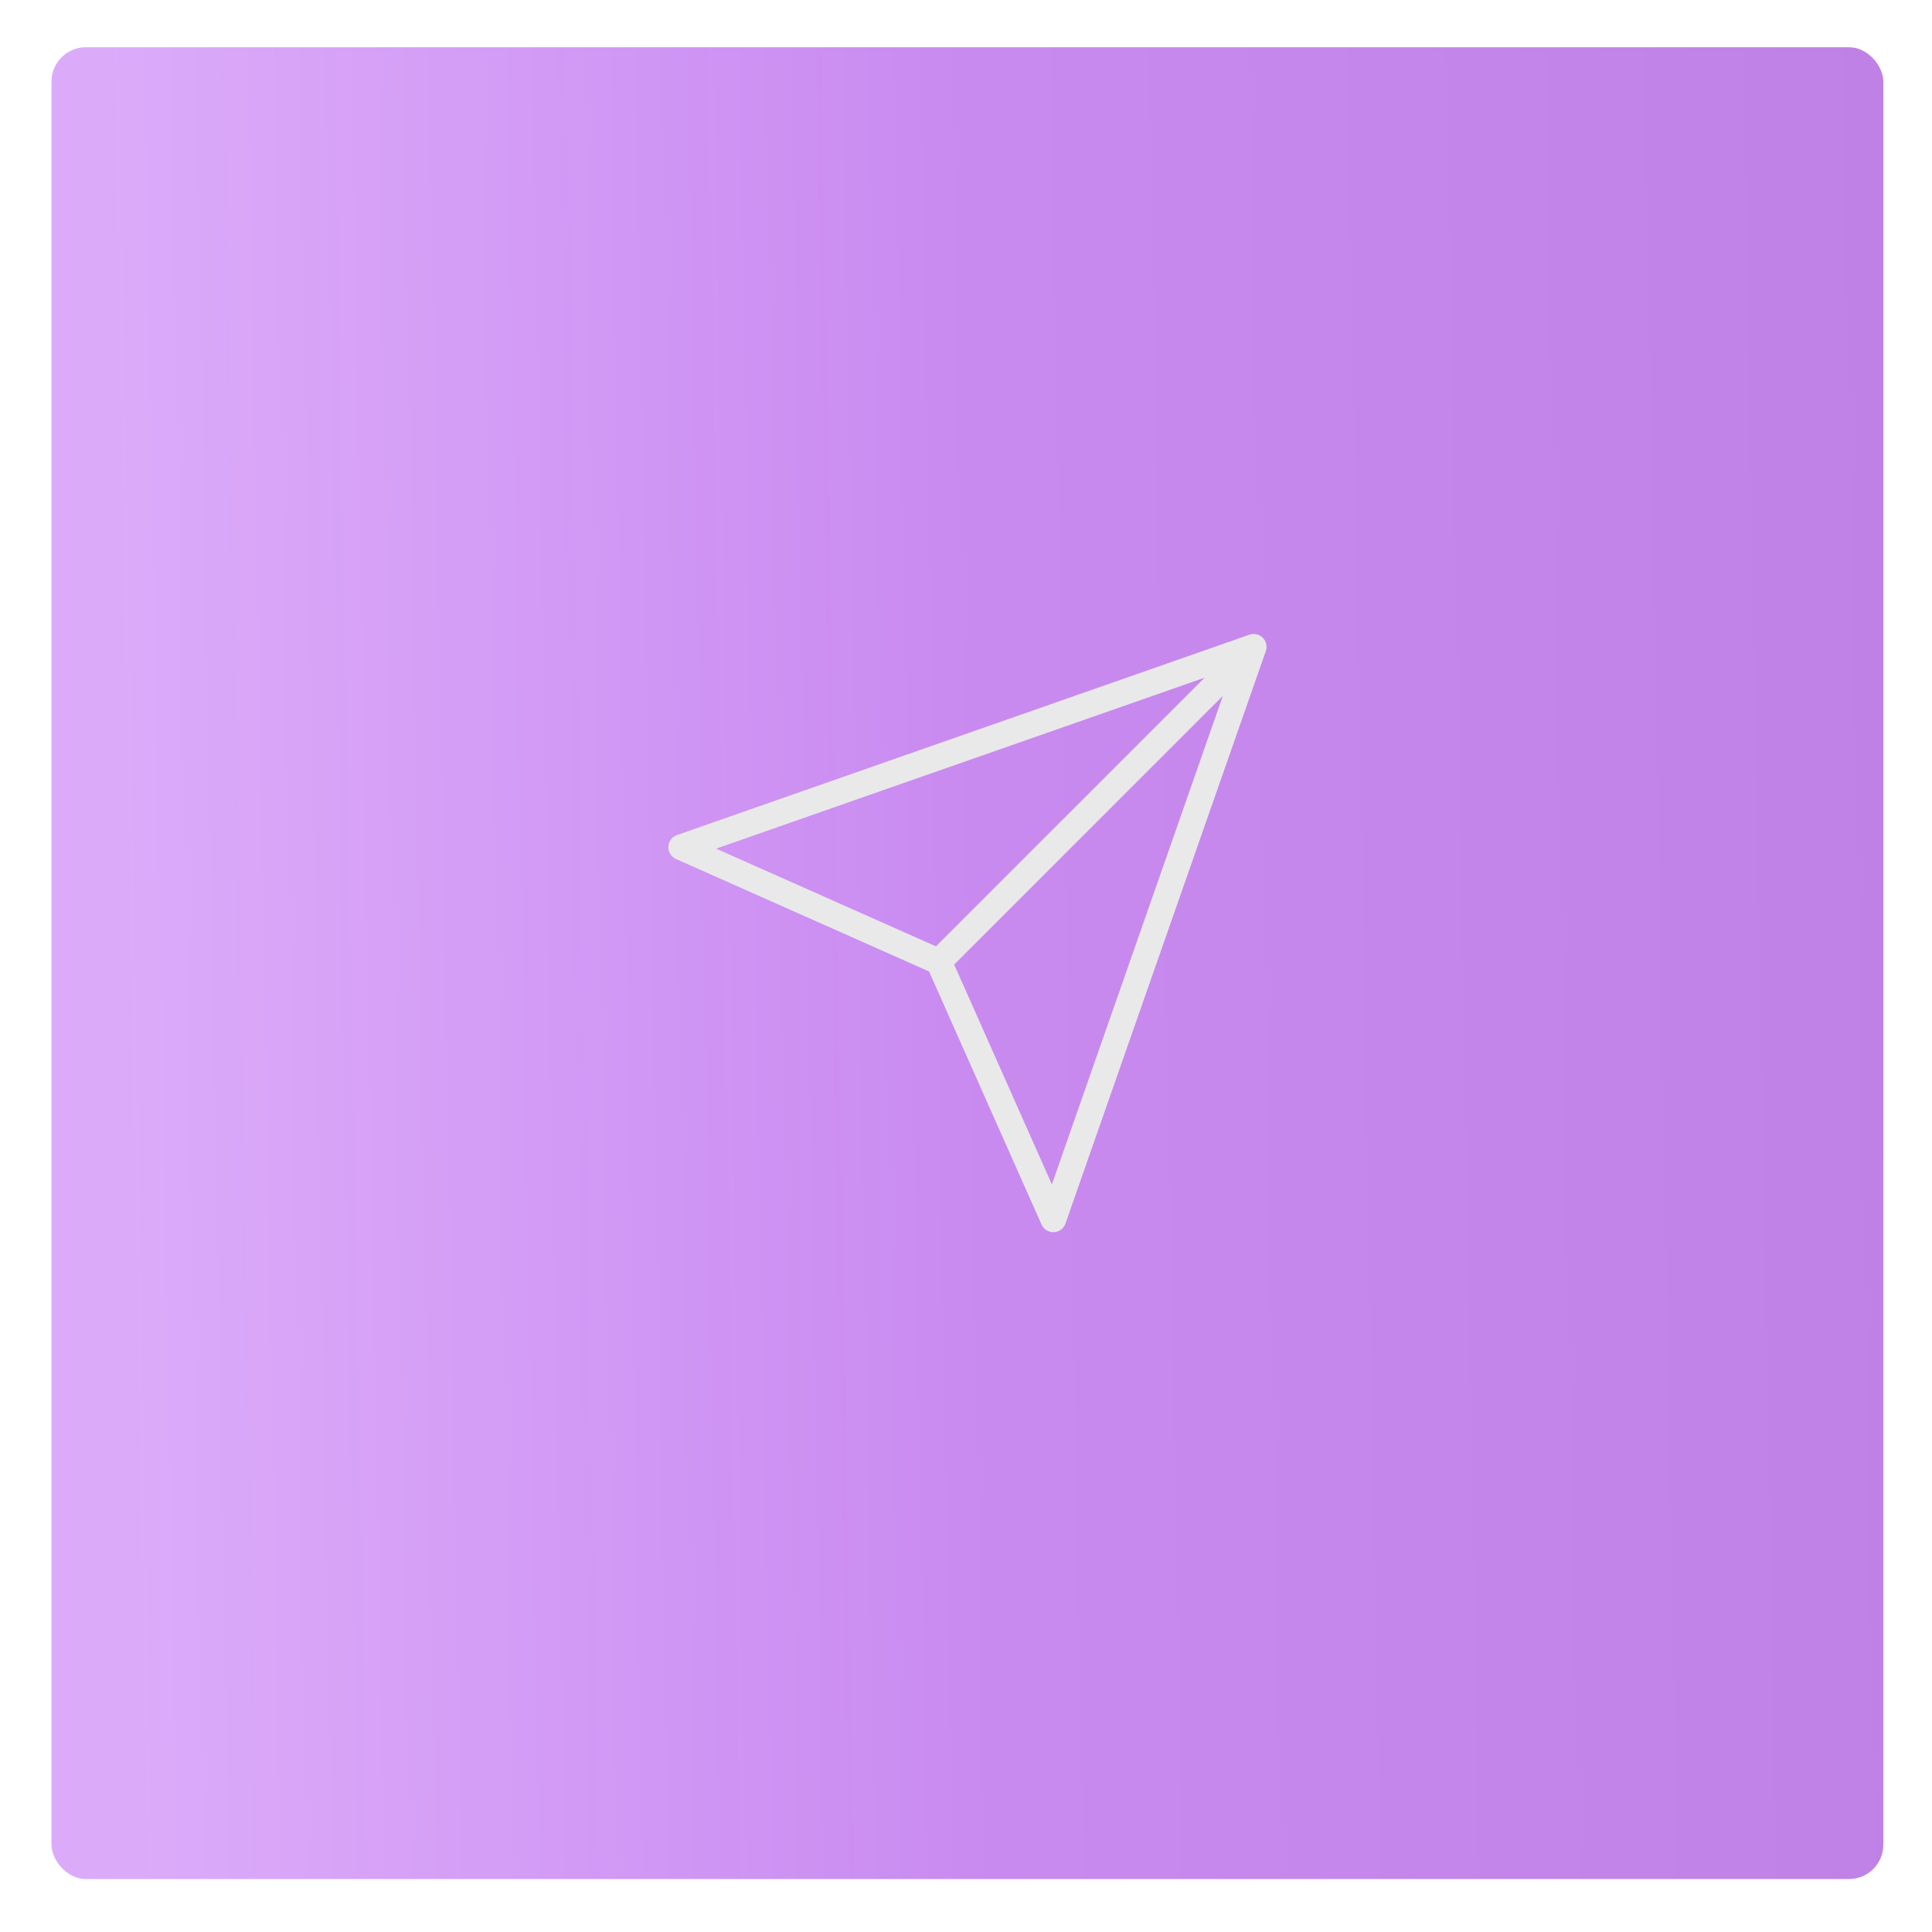 <?xml version="1.0" encoding="UTF-8"?> <svg xmlns="http://www.w3.org/2000/svg" width="225" height="225" viewBox="0 0 225 225" fill="none"> <g opacity="0.5" filter="url(#filter0_d_39_42)"> <rect x="6" y="2" width="213.333" height="213.333" rx="4" fill="url(#paint0_linear_39_42)"></rect> </g> <path d="M146 75.333L109.333 112M146 75.333L122.667 142L109.333 112M146 75.333L79.333 98.667L109.333 112" stroke="#E9E9E9" stroke-width="3" stroke-linecap="round" stroke-linejoin="round"></path> <defs> <filter id="filter0_d_39_42" x="0.5" y="-2.38419e-07" width="224.333" height="224.333" filterUnits="userSpaceOnUse" color-interpolation-filters="sRGB"> <feFlood flood-opacity="0" result="BackgroundImageFix"></feFlood> <feColorMatrix in="SourceAlpha" type="matrix" values="0 0 0 0 0 0 0 0 0 0 0 0 0 0 0 0 0 0 127 0" result="hardAlpha"></feColorMatrix> <feOffset dy="3.5"></feOffset> <feGaussianBlur stdDeviation="2.75"></feGaussianBlur> <feColorMatrix type="matrix" values="0 0 0 0 0 0 0 0 0 0 0 0 0 0 0 0 0 0 0.02 0"></feColorMatrix> <feBlend mode="normal" in2="BackgroundImageFix" result="effect1_dropShadow_39_42"></feBlend> <feBlend mode="normal" in="SourceGraphic" in2="effect1_dropShadow_39_42" result="shape"></feBlend> </filter> <linearGradient id="paint0_linear_39_42" x1="-58" y1="115.067" x2="296.133" y2="108.667" gradientUnits="userSpaceOnUse"> <stop offset="0.203" stop-color="#A020F0" stop-opacity="0.75"></stop> <stop offset="0.474" stop-color="#9417E2"></stop> <stop offset="0.832" stop-color="#7D01C9"></stop> </linearGradient> </defs> </svg> 